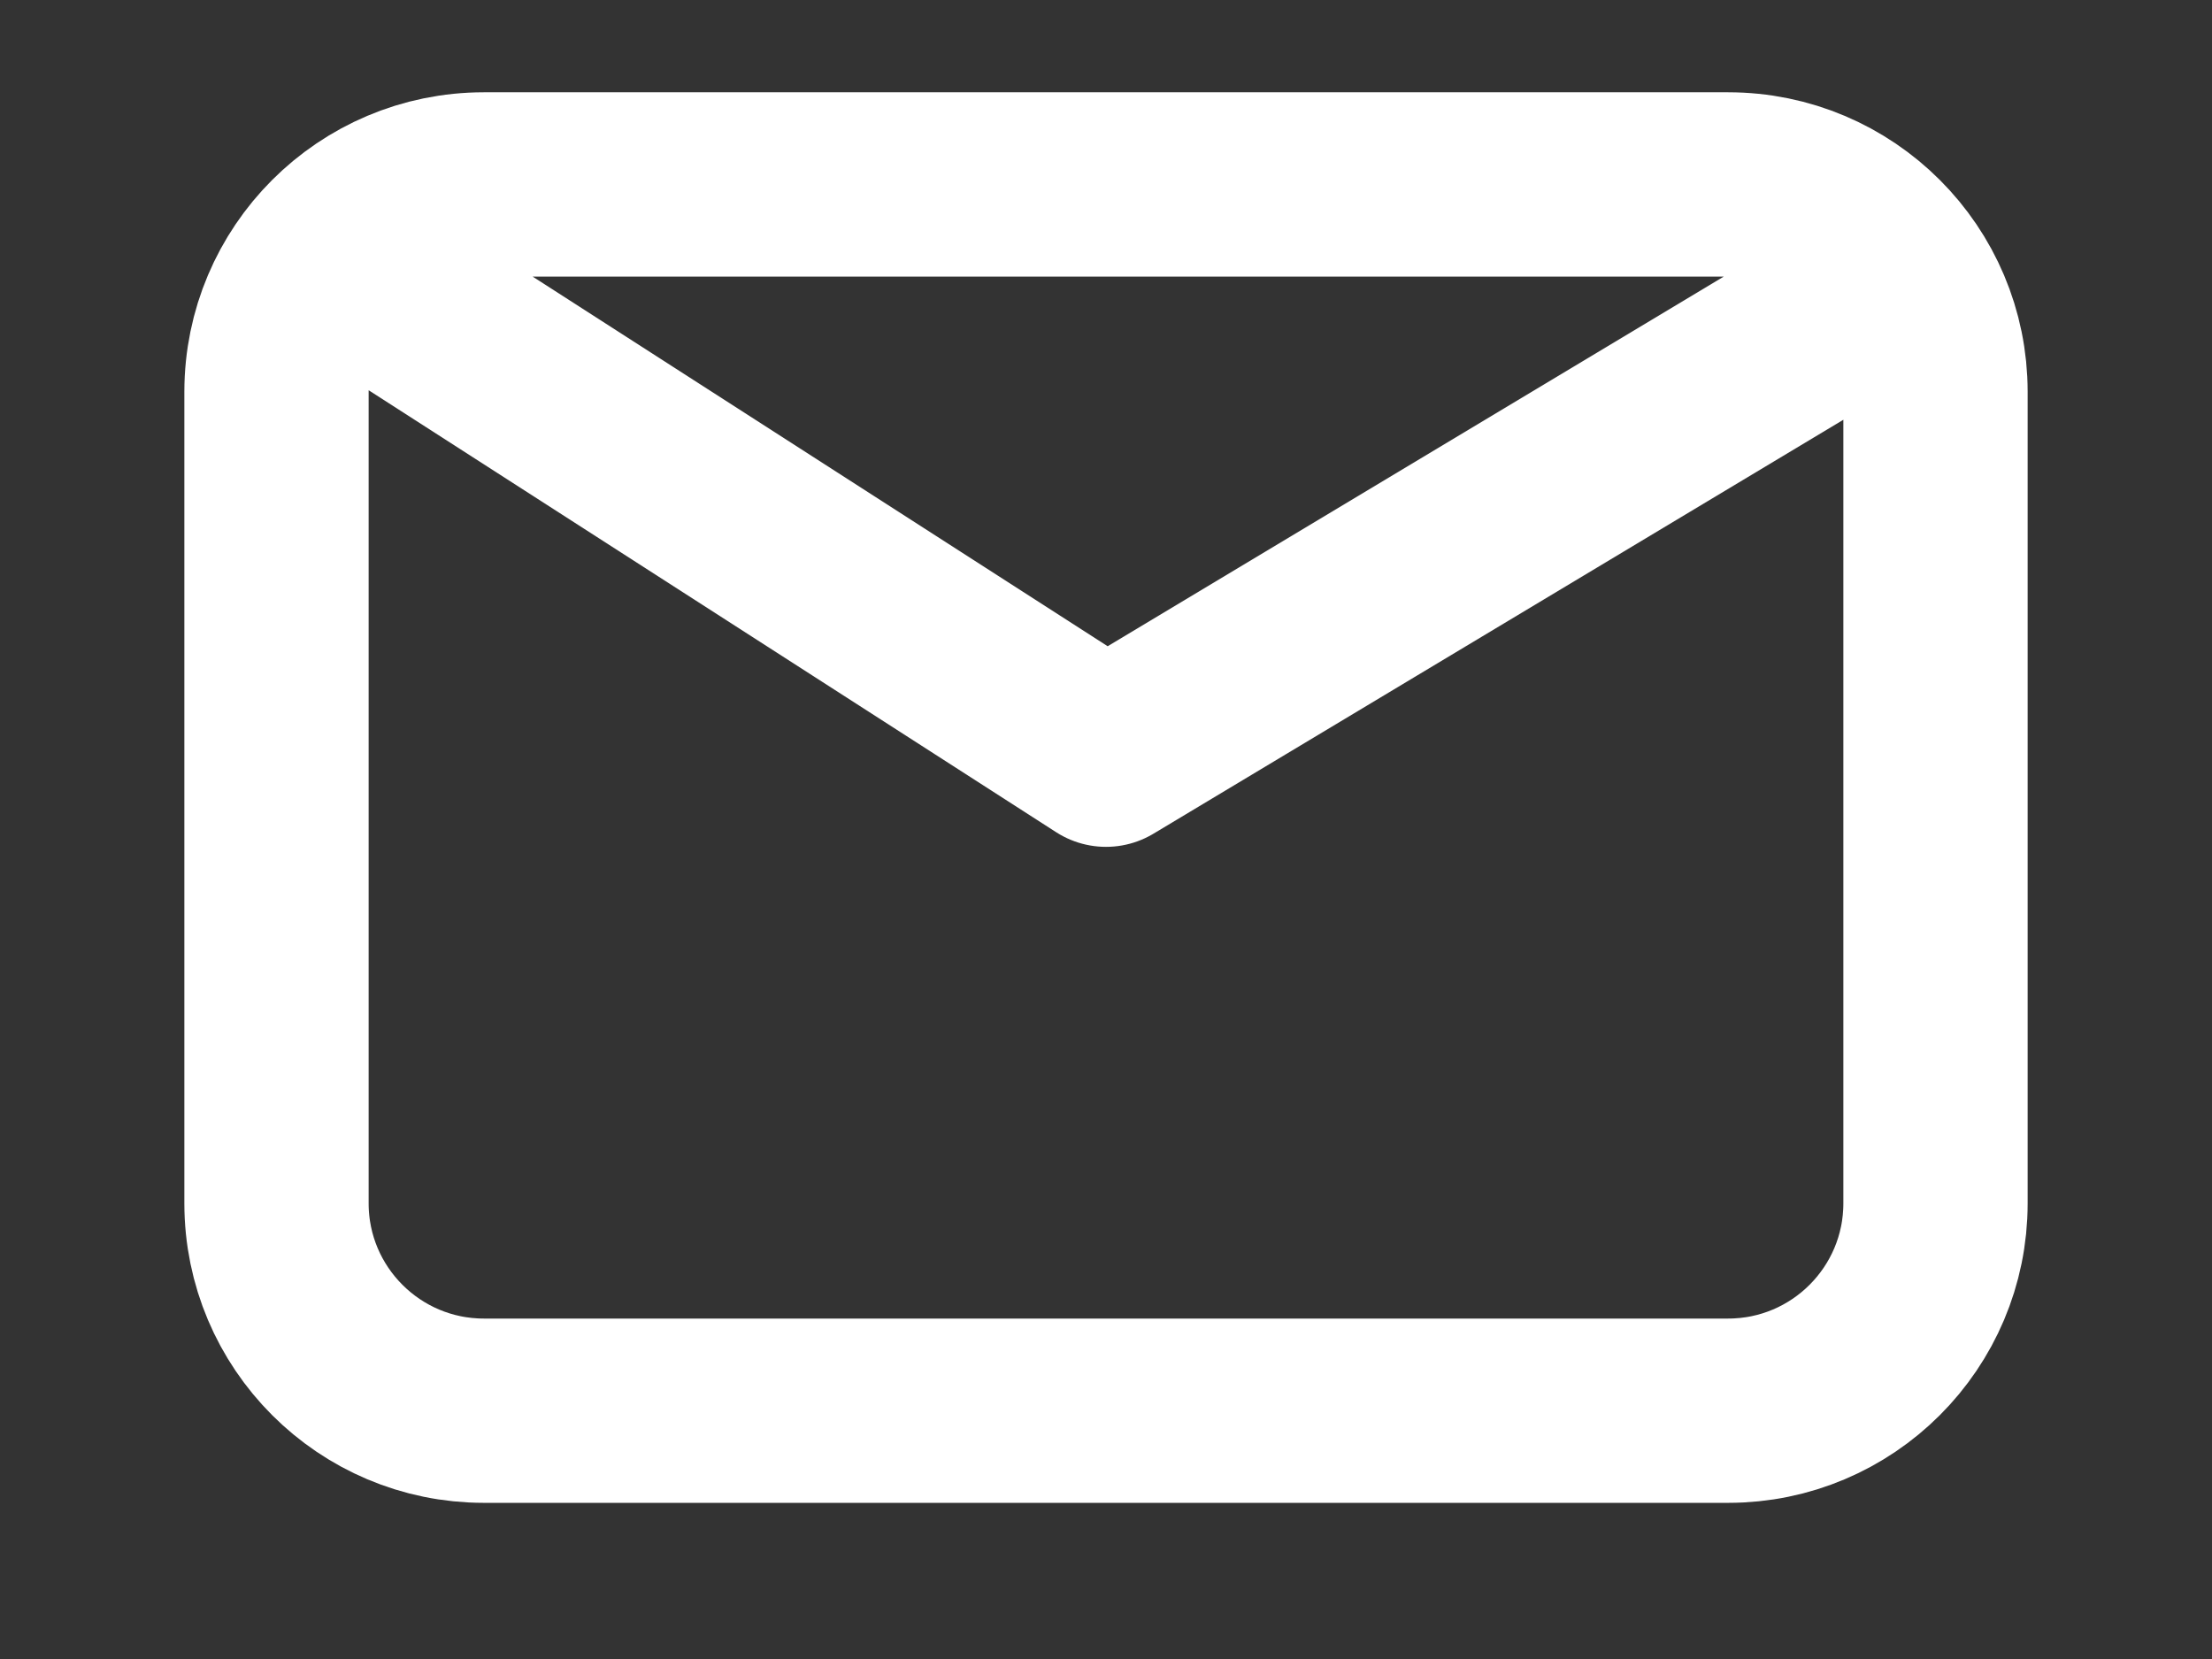 <svg width="16" height="12" viewBox="0 0 16 12" fill="none" xmlns="http://www.w3.org/2000/svg">
<rect x="0" y="0" width="16" height="12" fill="#333333" stroke="none"/>
<path d="M2.75 2.084L8 5.459L13.625 2.084M3.5 10.204C2.672 10.204 2 9.532 2 8.704V2.834C2 2.006 2.672 1.334 3.5 1.334H12.5C13.328 1.334 14 2.006 14 2.834V8.704C14 9.532 13.328 10.204 12.5 10.204H3.5Z" stroke="white" stroke-width="1.333" stroke-linecap="round" stroke-linejoin="round"/>
</svg>
